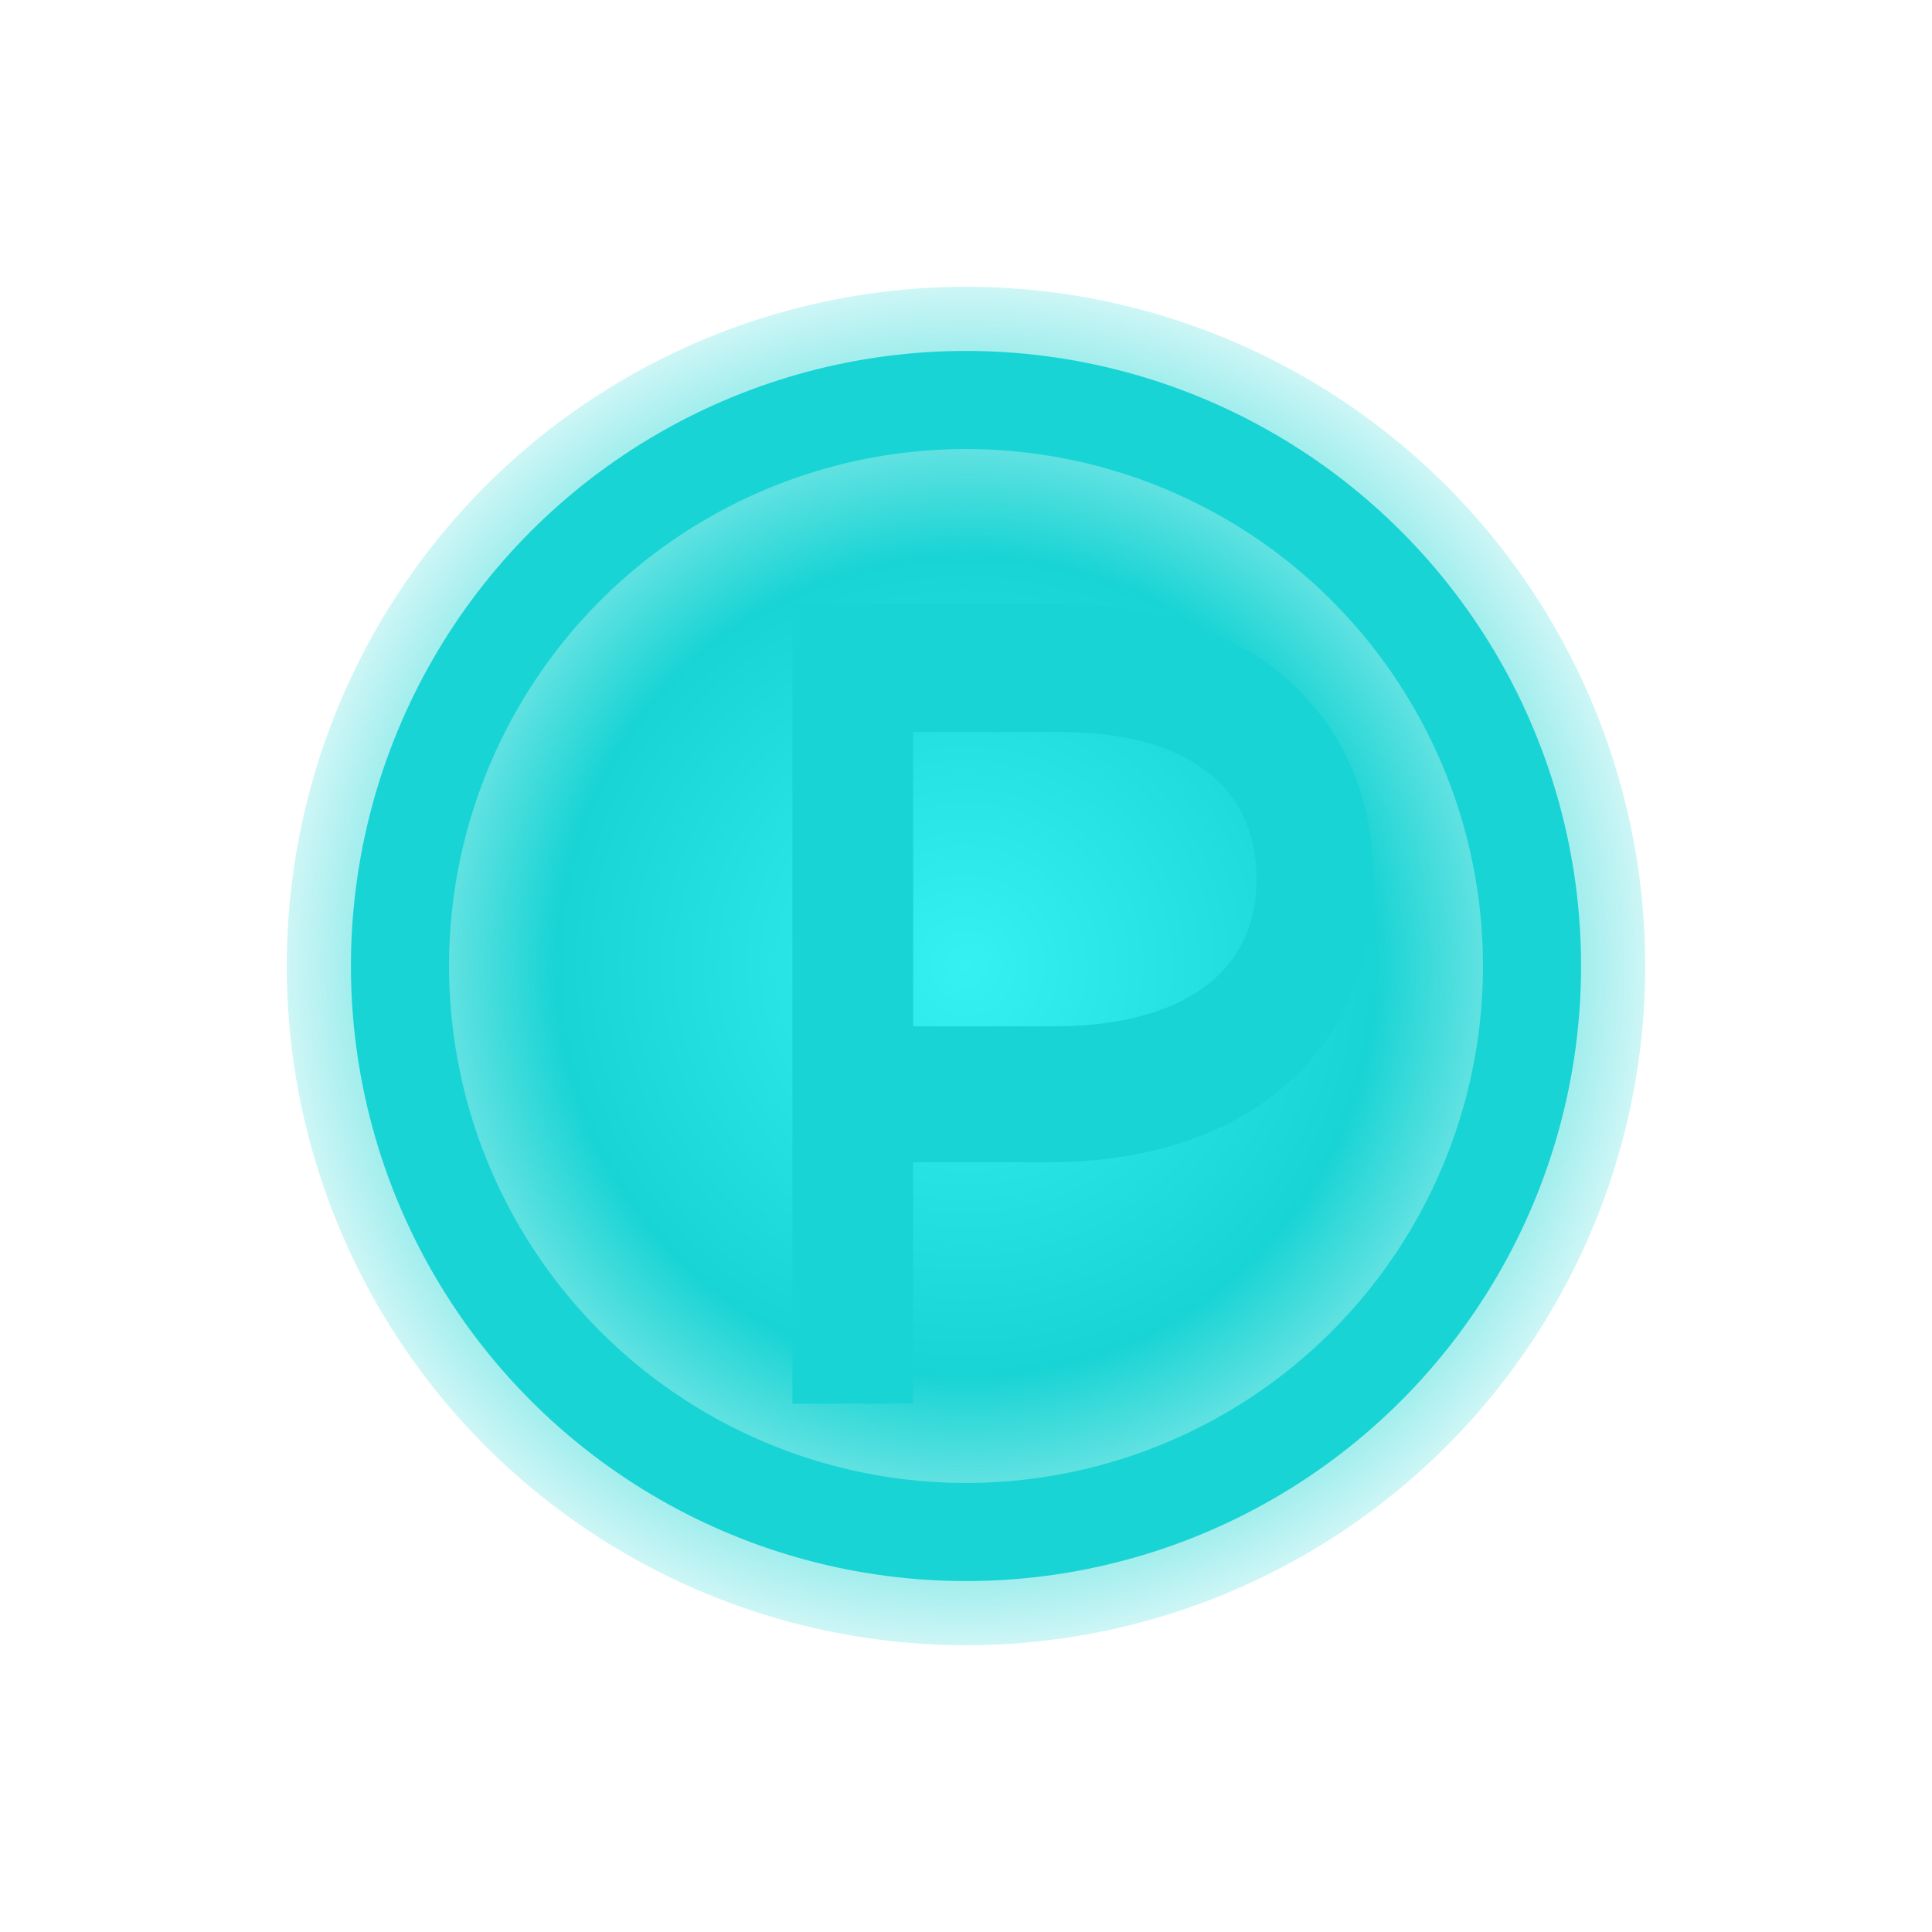 <svg width="512" height="512" viewBox="0 0 512 512" xmlns="http://www.w3.org/2000/svg" role="img" aria-label="Orbipool logo">
  <defs>
    <radialGradient id="g" cx="50%" cy="50%" r="50%">
      <stop offset="0%" stop-color="#35F1F1" stop-opacity="1"/>
      <stop offset="60%" stop-color="#19D4D4" stop-opacity="1"/>
      <stop offset="100%" stop-color="#19D4D4" stop-opacity="0.2"/>
    </radialGradient>
    <filter id="blur" x="-50%" y="-50%" width="200%" height="200%">
      <feGaussianBlur in="SourceGraphic" stdDeviation="18"/>
    </filter>
  </defs>
  <!-- Removed solid background to make logo transparent on dark UIs -->
  <circle cx="256" cy="256" r="180" fill="url(#g)" filter="url(#blur)"/>
  <circle cx="256" cy="256" r="150" fill="none" stroke="#19D4D4" stroke-width="26"/>
  <path d="M210 160h70c52 0 84 30 84 73 0 46-34 75-86 75h-36v64h-32V160zm69 112c34 0 54-14 54-39 0-25-19-39-52-39h-39v78h37z" fill="#19D4D4"/>
</svg>
